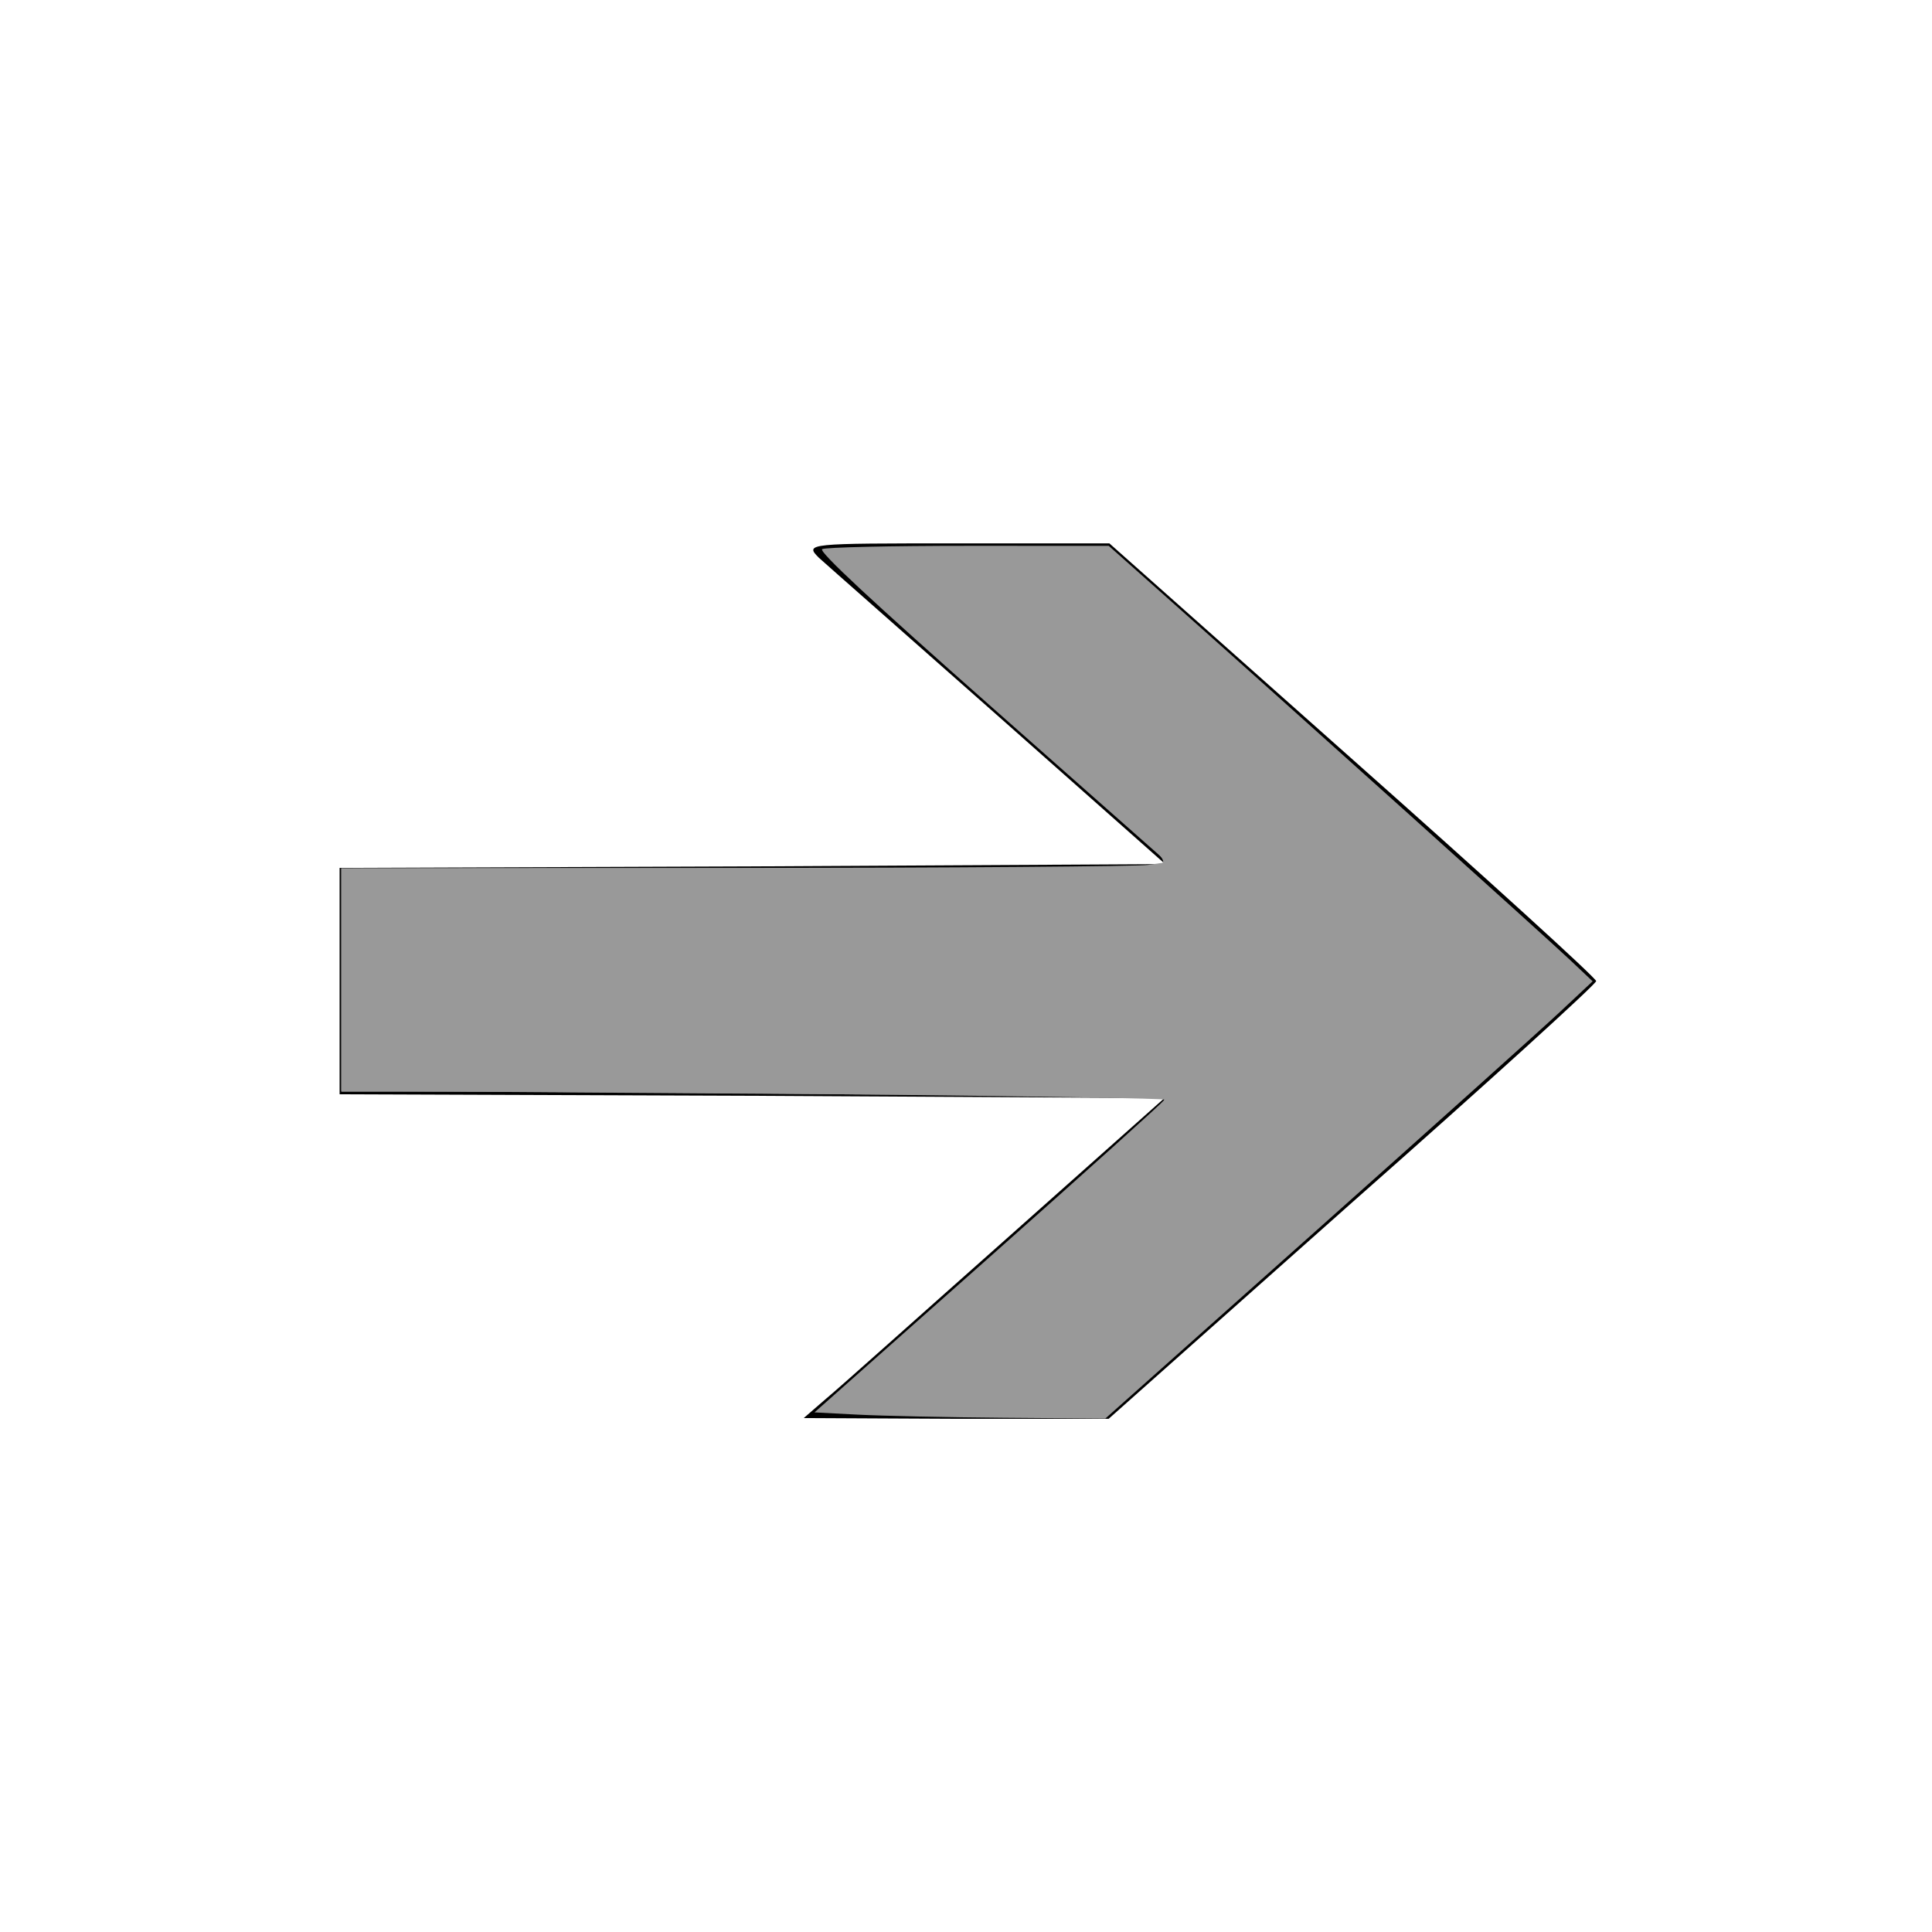 <?xml version="1.0" encoding="UTF-8" standalone="no"?>
<svg
   xmlns:dc="http://purl.org/dc/elements/1.1/"
   xmlns:cc="http://creativecommons.org/ns#"
   xmlns:rdf="http://www.w3.org/1999/02/22-rdf-syntax-ns#"
   xmlns:svg="http://www.w3.org/2000/svg"
   xmlns="http://www.w3.org/2000/svg"
   xmlns:sodipodi="http://sodipodi.sourceforge.net/DTD/sodipodi-0.dtd"
   xmlns:inkscape="http://www.inkscape.org/namespaces/inkscape"
   version="1"
   width="256px"
   height="256px"
   viewBox="0 0 256 256"
   preserveAspectRatio="xMidYMid meet"
   id="svg2997"
   inkscape:version="0.48.4 r9939"
   sodipodi:docname="next.svg">
  <defs
     id="defs3005" />
  <sodipodi:namedview
     pagecolor="#ffffff"
     bordercolor="#666666"
     borderopacity="1"
     objecttolerance="10"
     gridtolerance="10"
     guidetolerance="10"
     inkscape:pageopacity="0"
     inkscape:pageshadow="2"
     inkscape:window-width="1280"
     inkscape:window-height="654"
     id="namedview3003"
     showgrid="false"
     inkscape:zoom="3.6484375"
     inkscape:cx="110.61759"
     inkscape:cy="112.42691"
     inkscape:window-x="-8"
     inkscape:window-y="-8"
     inkscape:window-maximized="1"
     inkscape:current-layer="svg2997" />
  <g
     transform="translate(0,256) scale(0.1,-0.1)"
     fill="#000000"
     stroke="none"
     id="g2999">
    <path
       d="M1085 1821c11-10 119-105 240-212l219-194-547-3-547-2 0-150 0-150 547-2 546-3-209-186c-115-102-222-198-239-212l-30-26 202-1 202 0 323 287c178 157 323 289 323 293 0 4-145 136-322 293l-323 287-202 0c-198 0-202 0-183-19z"
       id="path3001" />
  </g>
  <path
     style="fill:#999999"
     d="m 113.713,187.451 -5.79,-0.303 23.183,-20.557 c 12.75,-11.306 23.188,-20.701 23.195,-20.878 0.013,-0.323 -64.708,-1.048 -93.589,-1.049 l -15.486,-4.2e-4 0,-14.801 0,-14.801 52.214,-0.048 c 28.718,-0.026 53.339,-0.211 54.713,-0.411 l 2.499,-0.363 -23.207,-20.516 c -15.987,-14.133 -22.989,-20.654 -22.507,-20.959 0.385,-0.244 9.087,-0.442 19.338,-0.441 l 18.638,0.003 9.319,8.292 c 15.556,13.841 48.595,43.548 51.794,46.569 l 3.006,2.839 -4.376,4.098 c -2.407,2.254 -16.937,15.291 -32.289,28.971 l -27.912,24.873 -13.475,-0.108 c -7.411,-0.06 -16.081,-0.245 -19.266,-0.411 l 0,0 z"
     id="path3013"
     inkscape:connector-curvature="0" />
  <path
     style="fill:#999999;stroke:none;stroke-opacity:1"
     d="m 127.452,187.362 c -10.1,-0.184 -18.433,-0.369 -18.516,-0.411 -0.084,-0.042 6.823,-6.293 15.349,-13.89 24.299,-21.652 30.028,-26.886 30.028,-27.435 0,-0.291 -3.114,-0.49 -7.263,-0.464 -3.995,0.025 -28.54,-0.104 -54.544,-0.289 l -47.281,-0.335 0,-14.738 0,-14.738 21.242,-0.021 c 11.683,-0.011 35.673,-0.009 53.31,0.005 17.638,0.014 32.786,-0.173 33.662,-0.416 1.562,-0.433 1.359,-0.65 -10.415,-11.087 -6.605,-5.855 -16.934,-15.094 -22.953,-20.531 l -10.944,-9.886 18.827,-0.144 18.827,-0.144 2.258,1.873 c 6.856,5.686 60.913,54.774 60.913,55.313 0,0.353 -5.18,5.309 -11.512,11.013 -18.258,16.451 -50.905,45.509 -51.805,46.111 -0.531,0.355 -7.288,0.43 -19.184,0.214 z"
     id="path3015"
     inkscape:connector-curvature="0" />
  <path
     style="fill:#999999"
     d=""
     id="path3017"
     inkscape:connector-curvature="0" />
  <path
     style="fill:#999999"
     d=""
     id="path3019"
     inkscape:connector-curvature="0" />
</svg>
